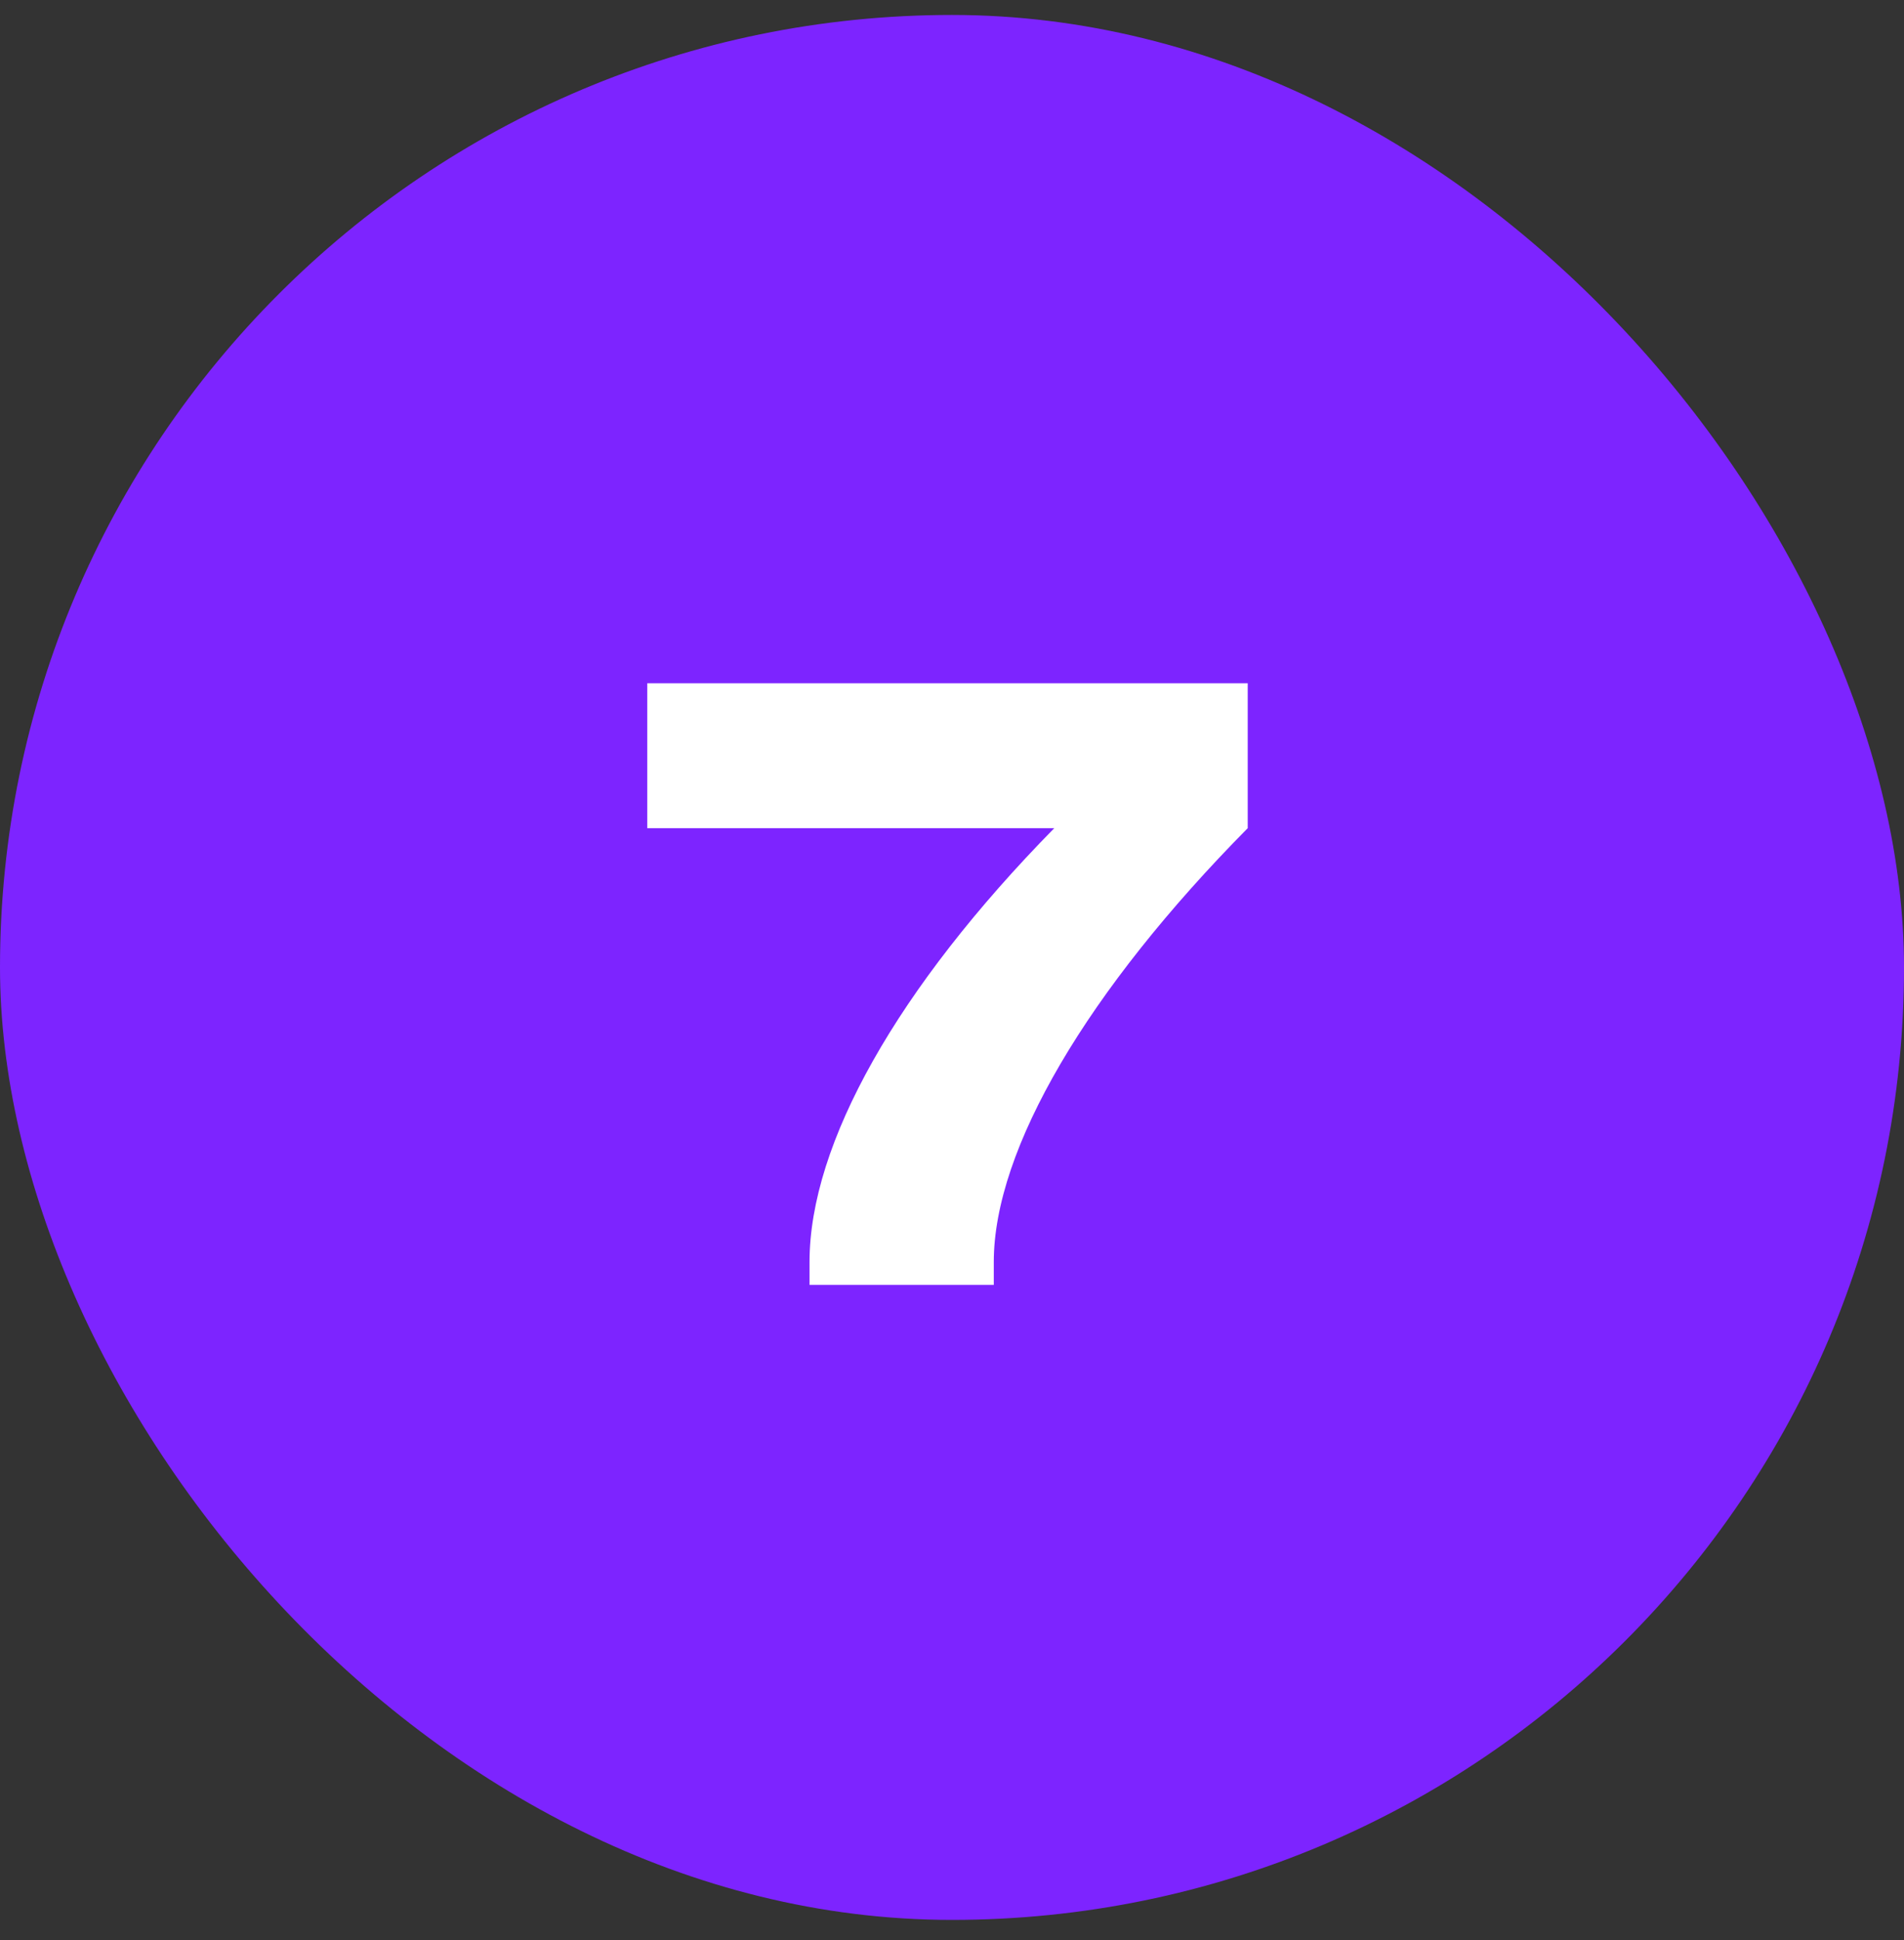 <svg width="54" height="55" viewBox="0 0 54 55" fill="none" xmlns="http://www.w3.org/2000/svg">
<rect x="0" y="0" width="54" height="55" fill="#333333" stroke="none"/>
<rect y="0.424" width="54" height="54" rx="27" fill="#7D24FF"/>
<path d="M18.357 19.368H35.387V23.476C30.837 28.078 28.185 32.576 28.185 35.774V36.424H22.959V35.774C22.959 32.42 25.455 28 29.901 23.476H18.357V19.368Z" fill="white"/>
</svg>